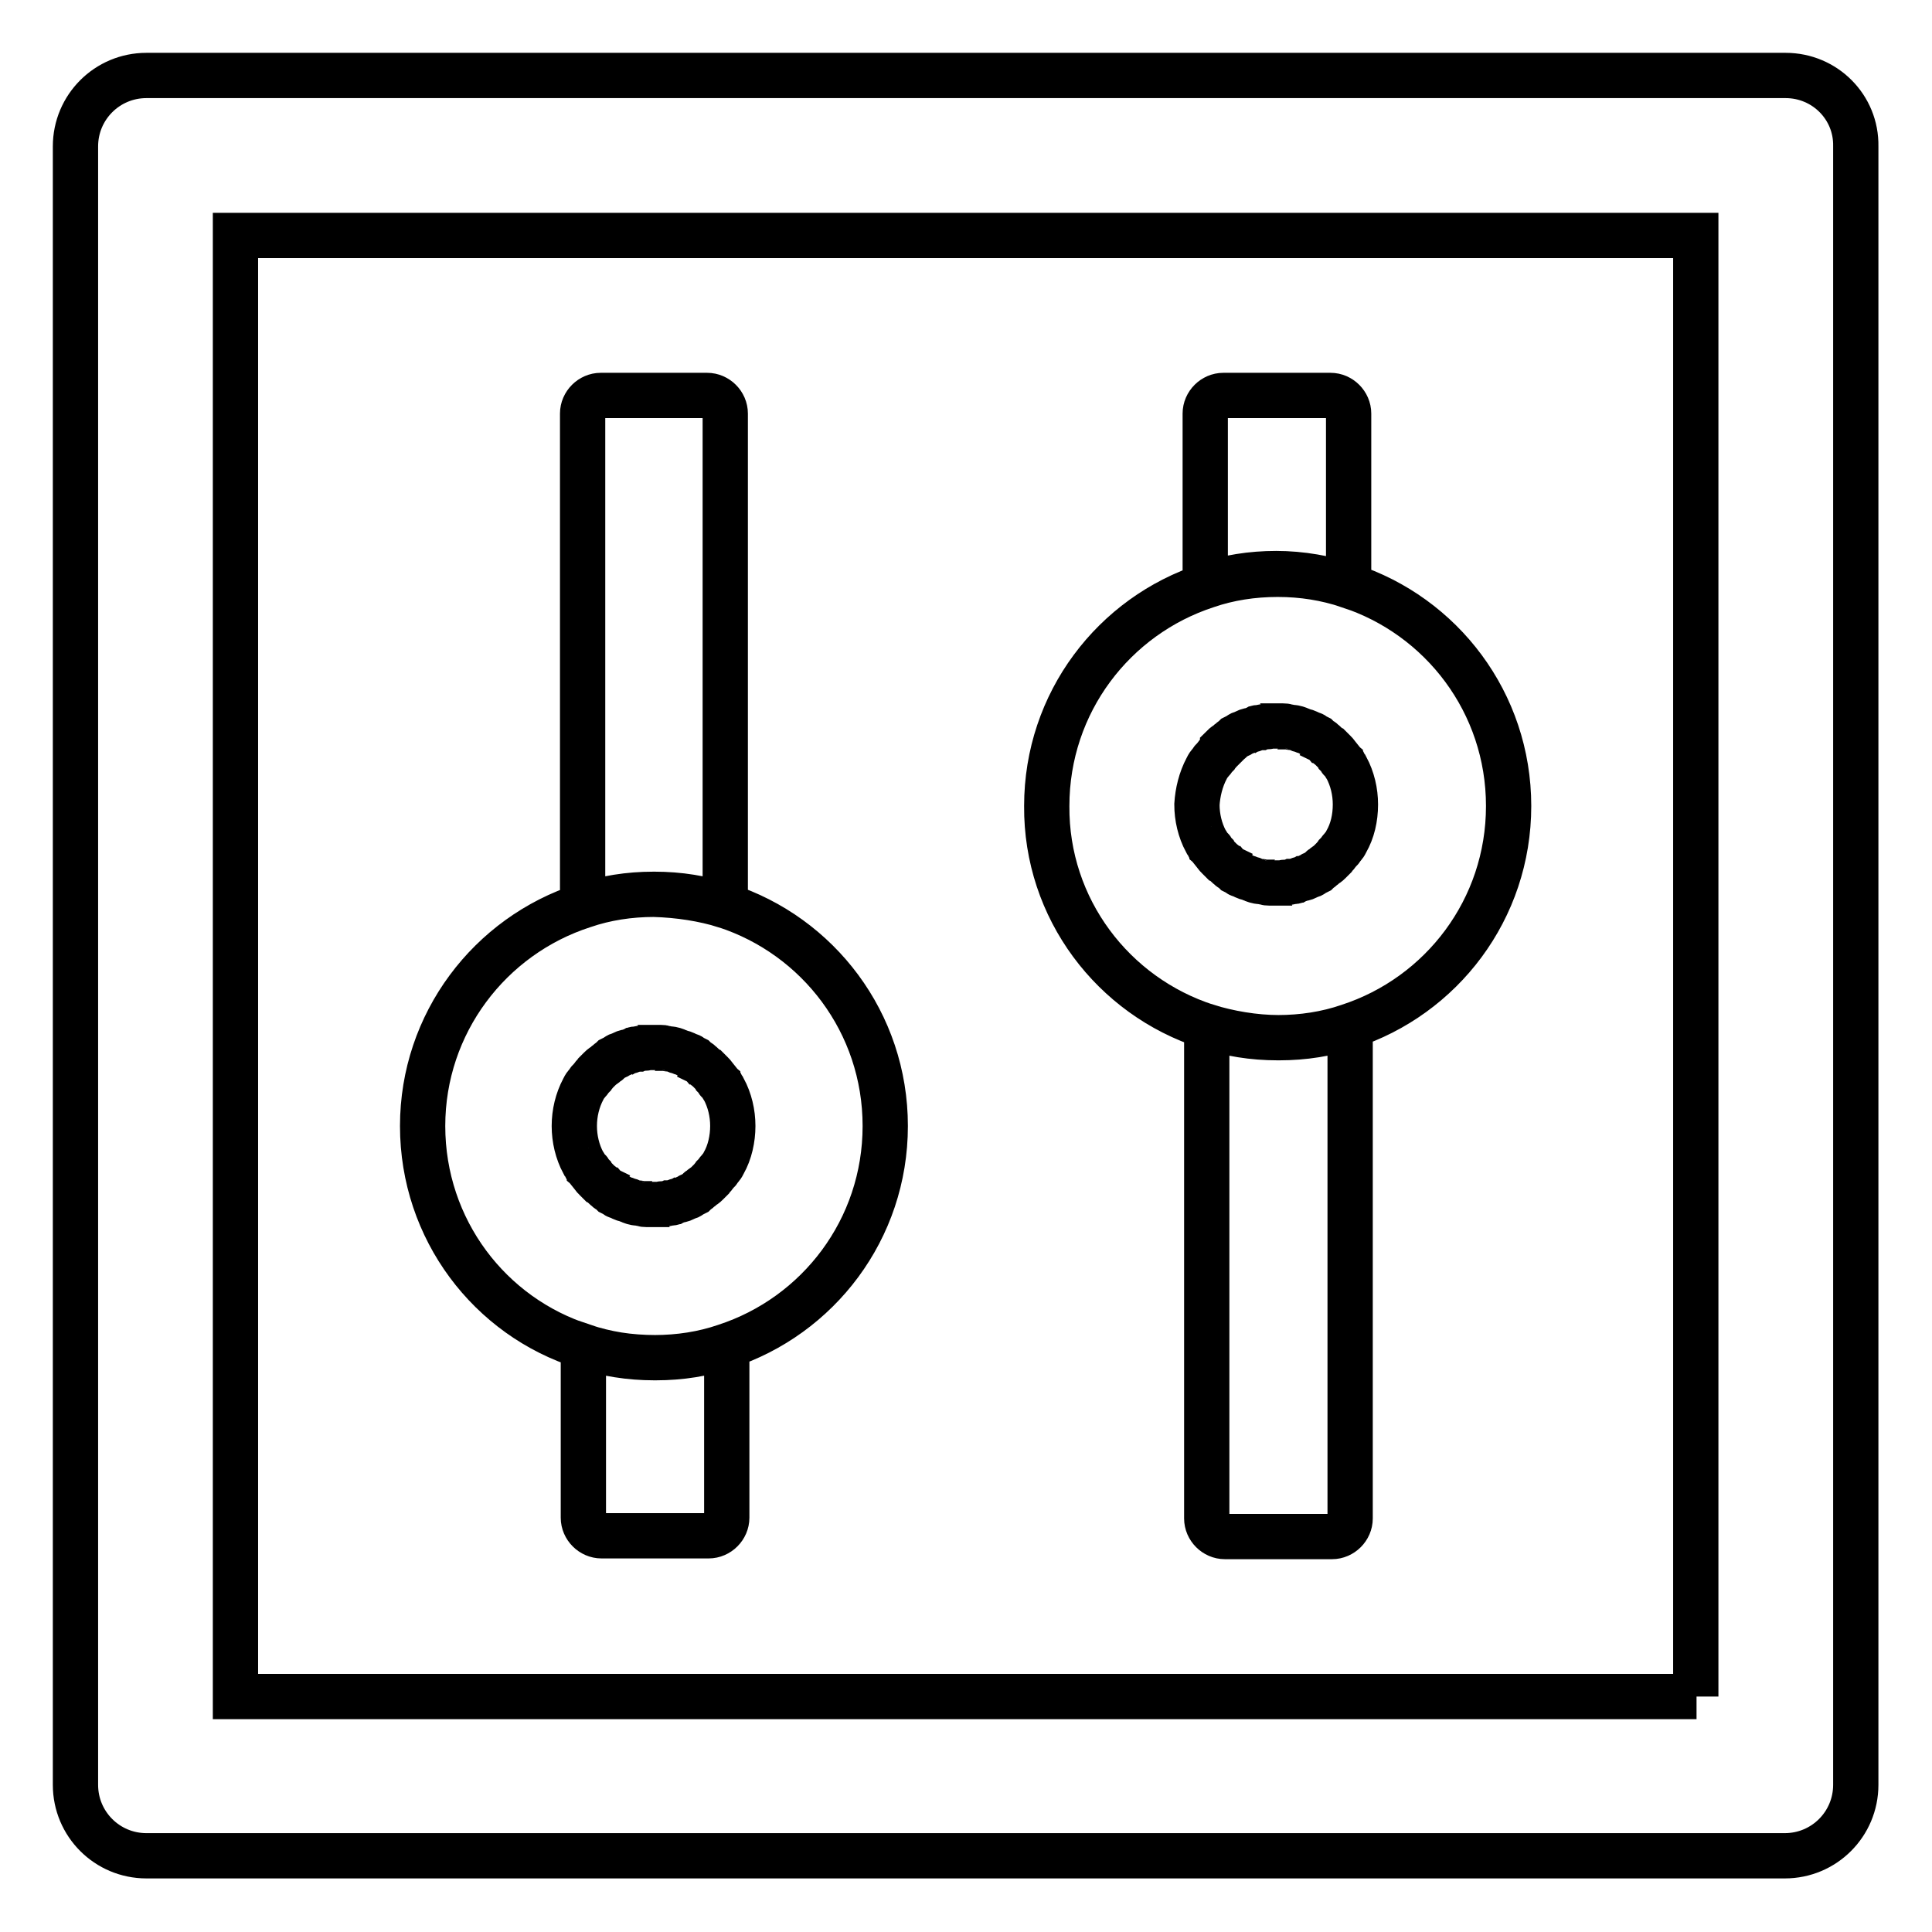 <?xml version="1.0" encoding="utf-8"?>
<!-- Svg Vector Icons : http://www.onlinewebfonts.com/icon -->
<!DOCTYPE svg PUBLIC "-//W3C//DTD SVG 1.1//EN" "http://www.w3.org/Graphics/SVG/1.1/DTD/svg11.dtd">
<svg version="1.1" xmlns="http://www.w3.org/2000/svg" xmlns:xlink="http://www.w3.org/1999/xlink" x="0px" y="0px" viewBox="0 0 256 256" enable-background="new 0 0 256 256" xml:space="preserve">
<g> <path stroke-width="6" fill-opacity="0" stroke="#000000"  d="M236.6,10H19.4c-5.2,0-9.4,4.2-9.4,9.4v217.1c0,5.2,4.2,9.4,9.4,9.4h217.1c5.2,0,9.4-4.2,9.4-9.4V19.4 C246,14.2,241.8,10,236.6,10z M224.8,224.8H31.2V31.2h193.5V224.8z M77.3,178.4v22.7c0,1.3,1.1,2.4,2.4,2.4h14.2 c1.3,0,2.4-1.1,2.4-2.4v-22.7c-3,1-6.1,1.5-9.4,1.5C83.4,179.9,80.2,179.4,77.3,178.4z M96.1,120V54.8c0-1.3-1.1-2.4-2.4-2.4H79.6 c-1.3,0-2.4,1.1-2.4,2.4V120c3-1,6.1-1.5,9.4-1.5C90,118.6,93.2,119.1,96.1,120z M77.3,178.4c3,1,6.1,1.5,9.4,1.5 c3.3,0,6.5-0.5,9.4-1.5c12.3-4,21.2-15.5,21.2-29.2c0-13.7-8.9-25.2-21.2-29.2c-3-1-6.1-1.5-9.4-1.5c-3.3,0-6.5,0.5-9.4,1.5 C64.9,124,56,135.6,56,149.2C56,162.9,64.9,174.5,77.3,178.4z M77.3,144.3c0.1-0.2,0.2-0.4,0.3-0.5v0l0.4-0.5 c0-0.1,0.1-0.1,0.1-0.1c0.1-0.1,0.2-0.3,0.3-0.4c0,0,0.1-0.1,0.1-0.1c0.1-0.2,0.3-0.3,0.4-0.5l0.1-0.1l0.4-0.4l0.1-0.1 c0.1-0.1,0.3-0.3,0.5-0.4c0.2-0.1,0.3-0.3,0.5-0.4c0.1,0,0.1-0.1,0.1-0.1c0.1-0.1,0.3-0.2,0.4-0.3c0,0,0.1-0.1,0.1-0.1 c0.2-0.1,0.4-0.2,0.6-0.3c0,0,0.1,0,0.1-0.1c0.1-0.1,0.3-0.1,0.5-0.2l0.2-0.1c0.2-0.1,0.4-0.2,0.6-0.2c0.2-0.1,0.4-0.1,0.6-0.2 c0.1,0,0.1,0,0.2-0.1c0.2-0.1,0.3-0.1,0.5-0.1c0.1,0,0.1,0,0.1,0c0.2-0.1,0.4-0.1,0.6-0.1c0.1,0,0.1,0,0.1,0c0.2,0,0.4,0,0.5-0.1 h0.2c0.2,0,0.4,0,0.7,0c0.2,0,0.4,0,0.7,0h0.2c0.2,0,0.4,0,0.5,0.1c0.1,0,0.1,0,0.1,0c0.2,0,0.4,0.1,0.6,0.1c0.1,0,0.1,0,0.1,0 c0.2,0,0.4,0.1,0.5,0.1c0.1,0,0.1,0,0.2,0.1c0.2,0.1,0.4,0.1,0.6,0.2c0.2,0.1,0.4,0.1,0.6,0.2l0.2,0.1c0.1,0.1,0.3,0.1,0.5,0.2 c0,0,0.1,0,0.1,0.1c0.2,0.1,0.4,0.2,0.6,0.3c0,0,0.1,0.1,0.1,0.1c0.1,0.1,0.3,0.2,0.4,0.3c0.1,0,0.1,0.1,0.1,0.1 c0.2,0.1,0.4,0.3,0.5,0.4c0.1,0.1,0.3,0.3,0.5,0.4l0.1,0.1l0.4,0.4l0.1,0.1c0.1,0.1,0.3,0.3,0.4,0.5c0,0,0.1,0.1,0.1,0.1 c0.1,0.1,0.2,0.3,0.3,0.4c0,0.1,0.1,0.1,0.1,0.1l0.4,0.5c0,0,0,0,0,0c0.1,0.2,0.2,0.4,0.3,0.5c0.8,1.5,1.2,3.2,1.2,4.9 s-0.4,3.5-1.2,4.9c-0.1,0.2-0.2,0.4-0.3,0.5c0,0,0,0,0,0l-0.4,0.5c0,0.1-0.1,0.1-0.1,0.1c-0.1,0.1-0.2,0.3-0.3,0.4 c0,0-0.1,0.1-0.1,0.1c-0.1,0.2-0.3,0.3-0.4,0.5l-0.1,0.1l-0.4,0.4l-0.1,0.1c-0.1,0.1-0.3,0.3-0.5,0.4s-0.3,0.3-0.5,0.4 c-0.1,0-0.1,0.1-0.1,0.1c-0.1,0.1-0.3,0.2-0.4,0.3c0,0-0.1,0.1-0.1,0.1c-0.2,0.1-0.4,0.2-0.6,0.3c0,0-0.1,0-0.1,0.1 c-0.1,0.1-0.3,0.1-0.5,0.2l-0.2,0.1c-0.2,0.1-0.4,0.2-0.6,0.2c-0.2,0.1-0.4,0.1-0.6,0.2c-0.1,0-0.1,0-0.2,0.1 c-0.2,0.1-0.3,0.1-0.5,0.1c-0.1,0-0.1,0-0.1,0c-0.2,0.1-0.4,0.1-0.6,0.1c-0.1,0-0.1,0-0.1,0c-0.2,0-0.4,0-0.5,0.1h-0.2 c-0.2,0-0.4,0-0.7,0c-0.2,0-0.4,0-0.7,0h-0.2c-0.2,0-0.4,0-0.5-0.1c-0.1,0-0.1,0-0.1,0c-0.2,0-0.4-0.1-0.6-0.1c-0.1,0-0.1,0-0.1,0 c-0.2,0-0.4-0.1-0.5-0.1c-0.1,0-0.1,0-0.2-0.1c-0.2-0.1-0.4-0.1-0.6-0.2c-0.2-0.1-0.4-0.1-0.6-0.2l-0.2-0.1 c-0.1-0.1-0.3-0.1-0.5-0.2c0,0-0.1,0-0.1-0.1c-0.2-0.1-0.4-0.2-0.6-0.3c0,0-0.1-0.1-0.1-0.1c-0.1-0.1-0.3-0.2-0.4-0.3 c-0.1,0-0.1-0.1-0.1-0.1c-0.2-0.1-0.4-0.3-0.5-0.4c-0.1-0.1-0.3-0.3-0.5-0.4l-0.1-0.1l-0.4-0.4l-0.1-0.1c-0.1-0.1-0.3-0.3-0.4-0.5 c0,0-0.1-0.1-0.1-0.1c-0.1-0.1-0.2-0.3-0.3-0.4c0-0.1-0.1-0.1-0.1-0.1l-0.4-0.5v0c-0.1-0.2-0.2-0.4-0.3-0.5 c-0.8-1.5-1.2-3.2-1.2-4.9S76.5,145.8,77.3,144.3z M159.9,136v65.2c0,1.3,1.1,2.4,2.4,2.4h14.2c1.3,0,2.4-1.1,2.4-2.4V136 c-3,1-6.1,1.5-9.4,1.5S162.8,136.9,159.9,136z M178.7,77.6V54.8c0-1.3-1.1-2.4-2.4-2.4h-14.2c-1.3,0-2.4,1.1-2.4,2.4v22.7 c3-1,6.1-1.5,9.4-1.5S175.8,76.6,178.7,77.6z M159.9,136c3,1,6.1,1.5,9.4,1.5s6.5-0.5,9.4-1.5c12.3-4,21.2-15.5,21.2-29.2 c0-13.7-8.9-25.2-21.2-29.2c-3-1-6.1-1.5-9.4-1.5s-6.5,0.5-9.4,1.5c-12.3,4-21.2,15.5-21.2,29.2C138.6,120.4,147.5,132,159.9,136z  M159.9,101.8c0.1-0.2,0.2-0.4,0.3-0.5v0l0.4-0.5c0-0.1,0.1-0.1,0.1-0.1c0.1-0.1,0.2-0.3,0.3-0.4c0,0,0.1-0.1,0.1-0.1 c0.1-0.2,0.3-0.3,0.4-0.5l0.1-0.1l0.4-0.4L162,99c0.1-0.1,0.3-0.3,0.5-0.4c0.2-0.1,0.3-0.3,0.5-0.4c0.1,0,0.1-0.1,0.1-0.1 c0.1-0.1,0.3-0.2,0.4-0.3c0,0,0.1-0.1,0.1-0.1c0.2-0.1,0.4-0.2,0.6-0.3c0,0,0.1,0,0.1-0.1c0.1-0.1,0.3-0.1,0.5-0.2l0.2-0.1 c0.2-0.1,0.4-0.2,0.6-0.2c0.2-0.1,0.4-0.1,0.6-0.2c0.1,0,0.1,0,0.2-0.1c0.2-0.1,0.3-0.1,0.5-0.1c0.1,0,0.1,0,0.1,0 c0.2-0.1,0.4-0.1,0.6-0.1c0.1,0,0.1,0,0.1,0c0.2,0,0.4,0,0.5-0.1h0.2c0.2,0,0.4,0,0.7,0c0.2,0,0.4,0,0.7,0h0.2c0.2,0,0.4,0,0.5,0.1 c0.1,0,0.1,0,0.1,0c0.2,0,0.4,0.1,0.6,0.1c0.1,0,0.1,0,0.1,0c0.2,0,0.4,0.1,0.5,0.1c0.1,0,0.1,0,0.2,0.1c0.2,0.1,0.4,0.1,0.6,0.2 c0.2,0.1,0.4,0.1,0.6,0.2l0.2,0.1c0.1,0.1,0.3,0.1,0.5,0.2c0,0,0.1,0,0.1,0.1c0.2,0.1,0.4,0.2,0.6,0.3c0,0,0.1,0.1,0.1,0.1 c0.1,0.1,0.3,0.2,0.4,0.3c0.1,0,0.1,0.1,0.1,0.1c0.2,0.1,0.4,0.3,0.5,0.4s0.3,0.3,0.5,0.4l0.1,0.1l0.4,0.4l0.1,0.1 c0.1,0.1,0.3,0.3,0.4,0.5c0,0,0.1,0.1,0.1,0.1c0.1,0.1,0.2,0.3,0.3,0.4c0,0.1,0.1,0.1,0.1,0.1l0.4,0.5v0c0.1,0.2,0.2,0.4,0.3,0.5 c0.8,1.5,1.2,3.2,1.2,4.9c0,1.8-0.4,3.5-1.2,4.9c-0.1,0.2-0.2,0.4-0.3,0.5v0l-0.4,0.5c0,0.1-0.1,0.1-0.1,0.1 c-0.1,0.1-0.2,0.3-0.3,0.4c0,0-0.1,0.1-0.1,0.1c-0.1,0.2-0.3,0.3-0.4,0.5l-0.1,0.1l-0.4,0.4l-0.1,0.1c-0.1,0.1-0.3,0.3-0.5,0.4 c-0.2,0.1-0.3,0.3-0.5,0.4c-0.1,0-0.1,0.1-0.1,0.1c-0.1,0.1-0.3,0.2-0.4,0.3c0,0-0.1,0.1-0.1,0.1c-0.2,0.1-0.4,0.2-0.6,0.3 c0,0-0.1,0-0.1,0.1c-0.1,0.1-0.3,0.1-0.5,0.2l-0.2,0.1c-0.2,0.1-0.4,0.2-0.6,0.2c-0.2,0.1-0.4,0.1-0.6,0.2c-0.1,0-0.1,0-0.2,0.1 c-0.2,0.1-0.3,0.1-0.5,0.1c-0.1,0-0.1,0-0.1,0c-0.2,0.1-0.4,0.1-0.6,0.1c-0.1,0-0.1,0-0.1,0c-0.2,0-0.4,0-0.5,0.1h-0.2 c-0.2,0-0.4,0-0.7,0c-0.2,0-0.4,0-0.7,0h-0.2c-0.2,0-0.4,0-0.5-0.1c-0.1,0-0.1,0-0.1,0c-0.2,0-0.4-0.1-0.6-0.1c-0.1,0-0.1,0-0.1,0 c-0.2,0-0.4-0.1-0.5-0.1c-0.1,0-0.1,0-0.2-0.1c-0.2-0.1-0.4-0.1-0.6-0.2c-0.2-0.1-0.4-0.1-0.6-0.2l-0.2-0.1 c-0.1-0.1-0.3-0.1-0.5-0.2c0,0-0.1,0-0.1-0.1c-0.2-0.1-0.4-0.2-0.6-0.3c0,0-0.1-0.1-0.1-0.1c-0.1-0.1-0.3-0.2-0.4-0.3 c-0.1,0-0.1-0.1-0.1-0.1c-0.2-0.1-0.4-0.3-0.5-0.4s-0.3-0.3-0.5-0.4l-0.1-0.1l-0.4-0.4l-0.1-0.1c-0.1-0.1-0.3-0.3-0.4-0.5 c0,0-0.1-0.1-0.1-0.1c-0.1-0.1-0.2-0.3-0.3-0.4c0-0.1-0.1-0.1-0.1-0.1l-0.4-0.5v0c-0.1-0.2-0.2-0.4-0.3-0.5 c-0.8-1.5-1.2-3.2-1.2-4.9C158.7,105,159.1,103.3,159.9,101.8z"/></g>
</svg>